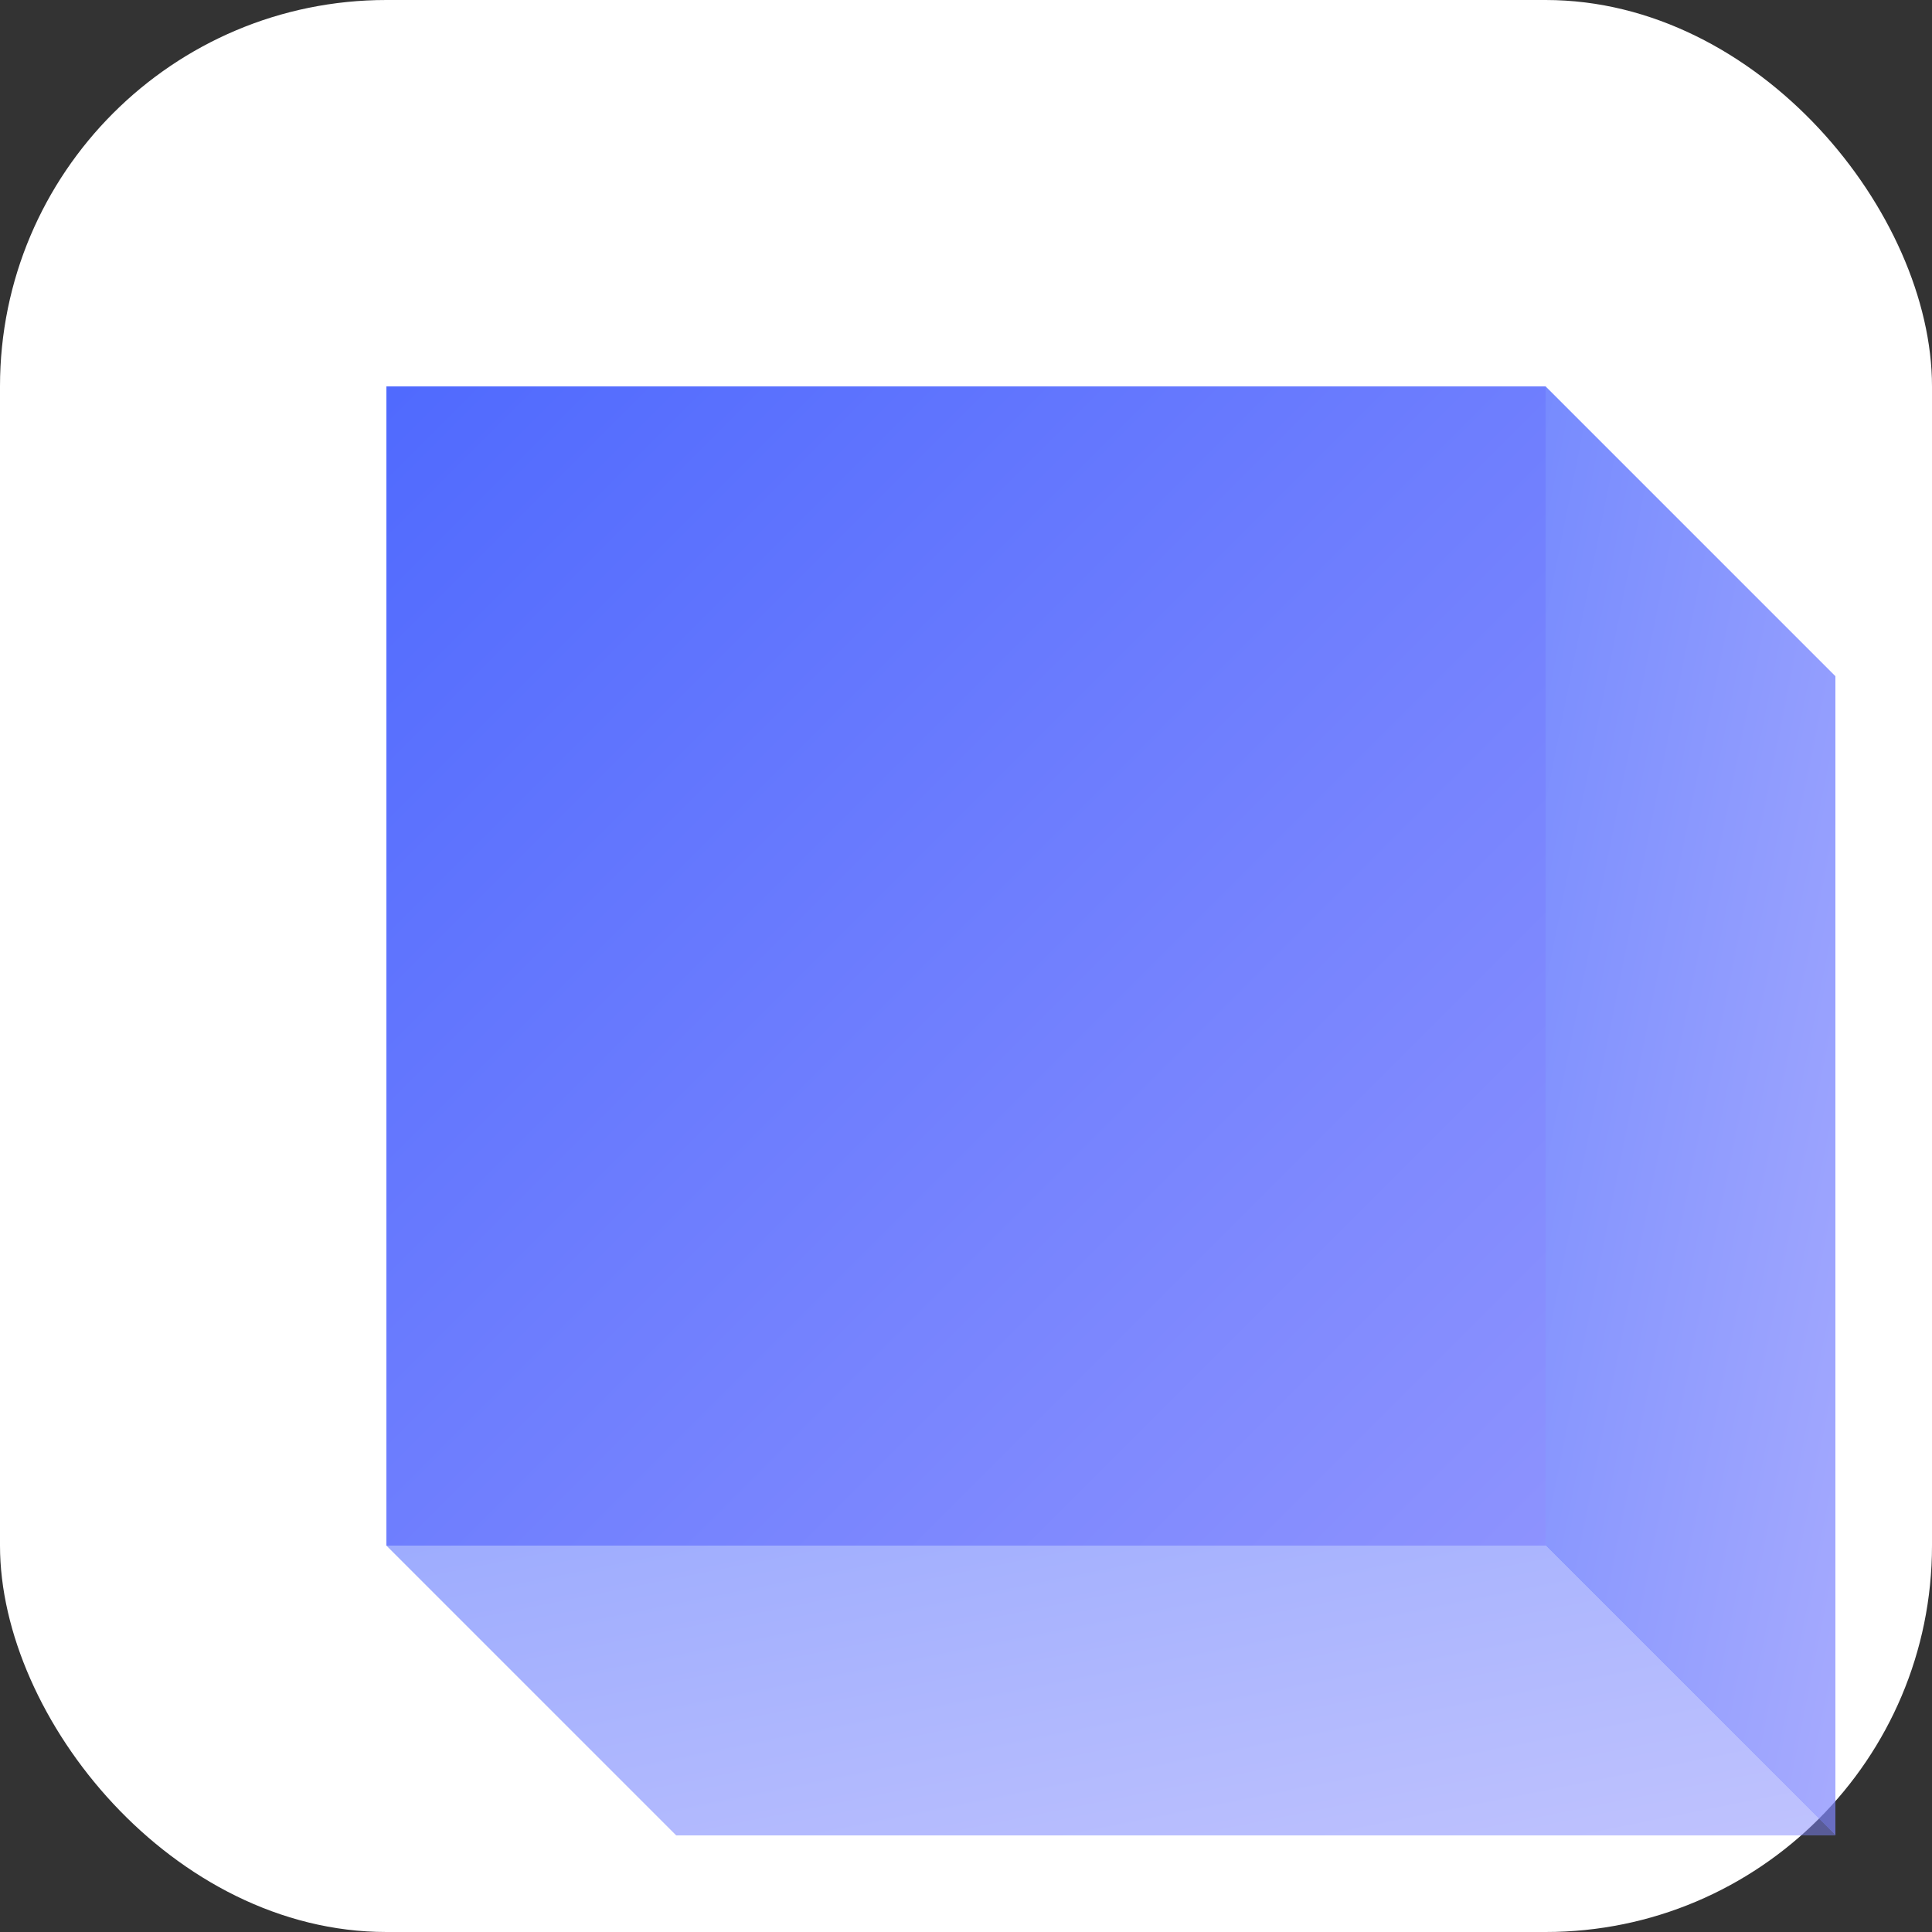 <svg xmlns="http://www.w3.org/2000/svg" viewBox="0 0 100 100">
  <rect x="0" y="0" width="100" height="100" fill="#333333" stroke="none"/>
  <defs>
    <linearGradient id="favicon-gradient" x1="0%" y1="0%" x2="100%" y2="100%">
      <stop offset="0%" style="stop-color:#3d5afe;stop-opacity:1" />
      <stop offset="100%" style="stop-color:#8187ff;stop-opacity:1" />
    </linearGradient>
  </defs>
  
  <rect width="100" height="100" rx="20" ry="20" fill="white" />
  
  <g transform="translate(50, 50)">
    <path d="M-30,-30 L30,-30 L30,30 L-30,30 Z" fill="url(#favicon-gradient)" opacity="0.9" />
    <path d="M30,-30 L45,-15 L45,45 L30,30 Z" fill="url(#favicon-gradient)" opacity="0.7" />
    <path d="M-30,30 L30,30 L45,45 L-15,45 Z" fill="url(#favicon-gradient)" opacity="0.5" />
  </g>
</svg>
